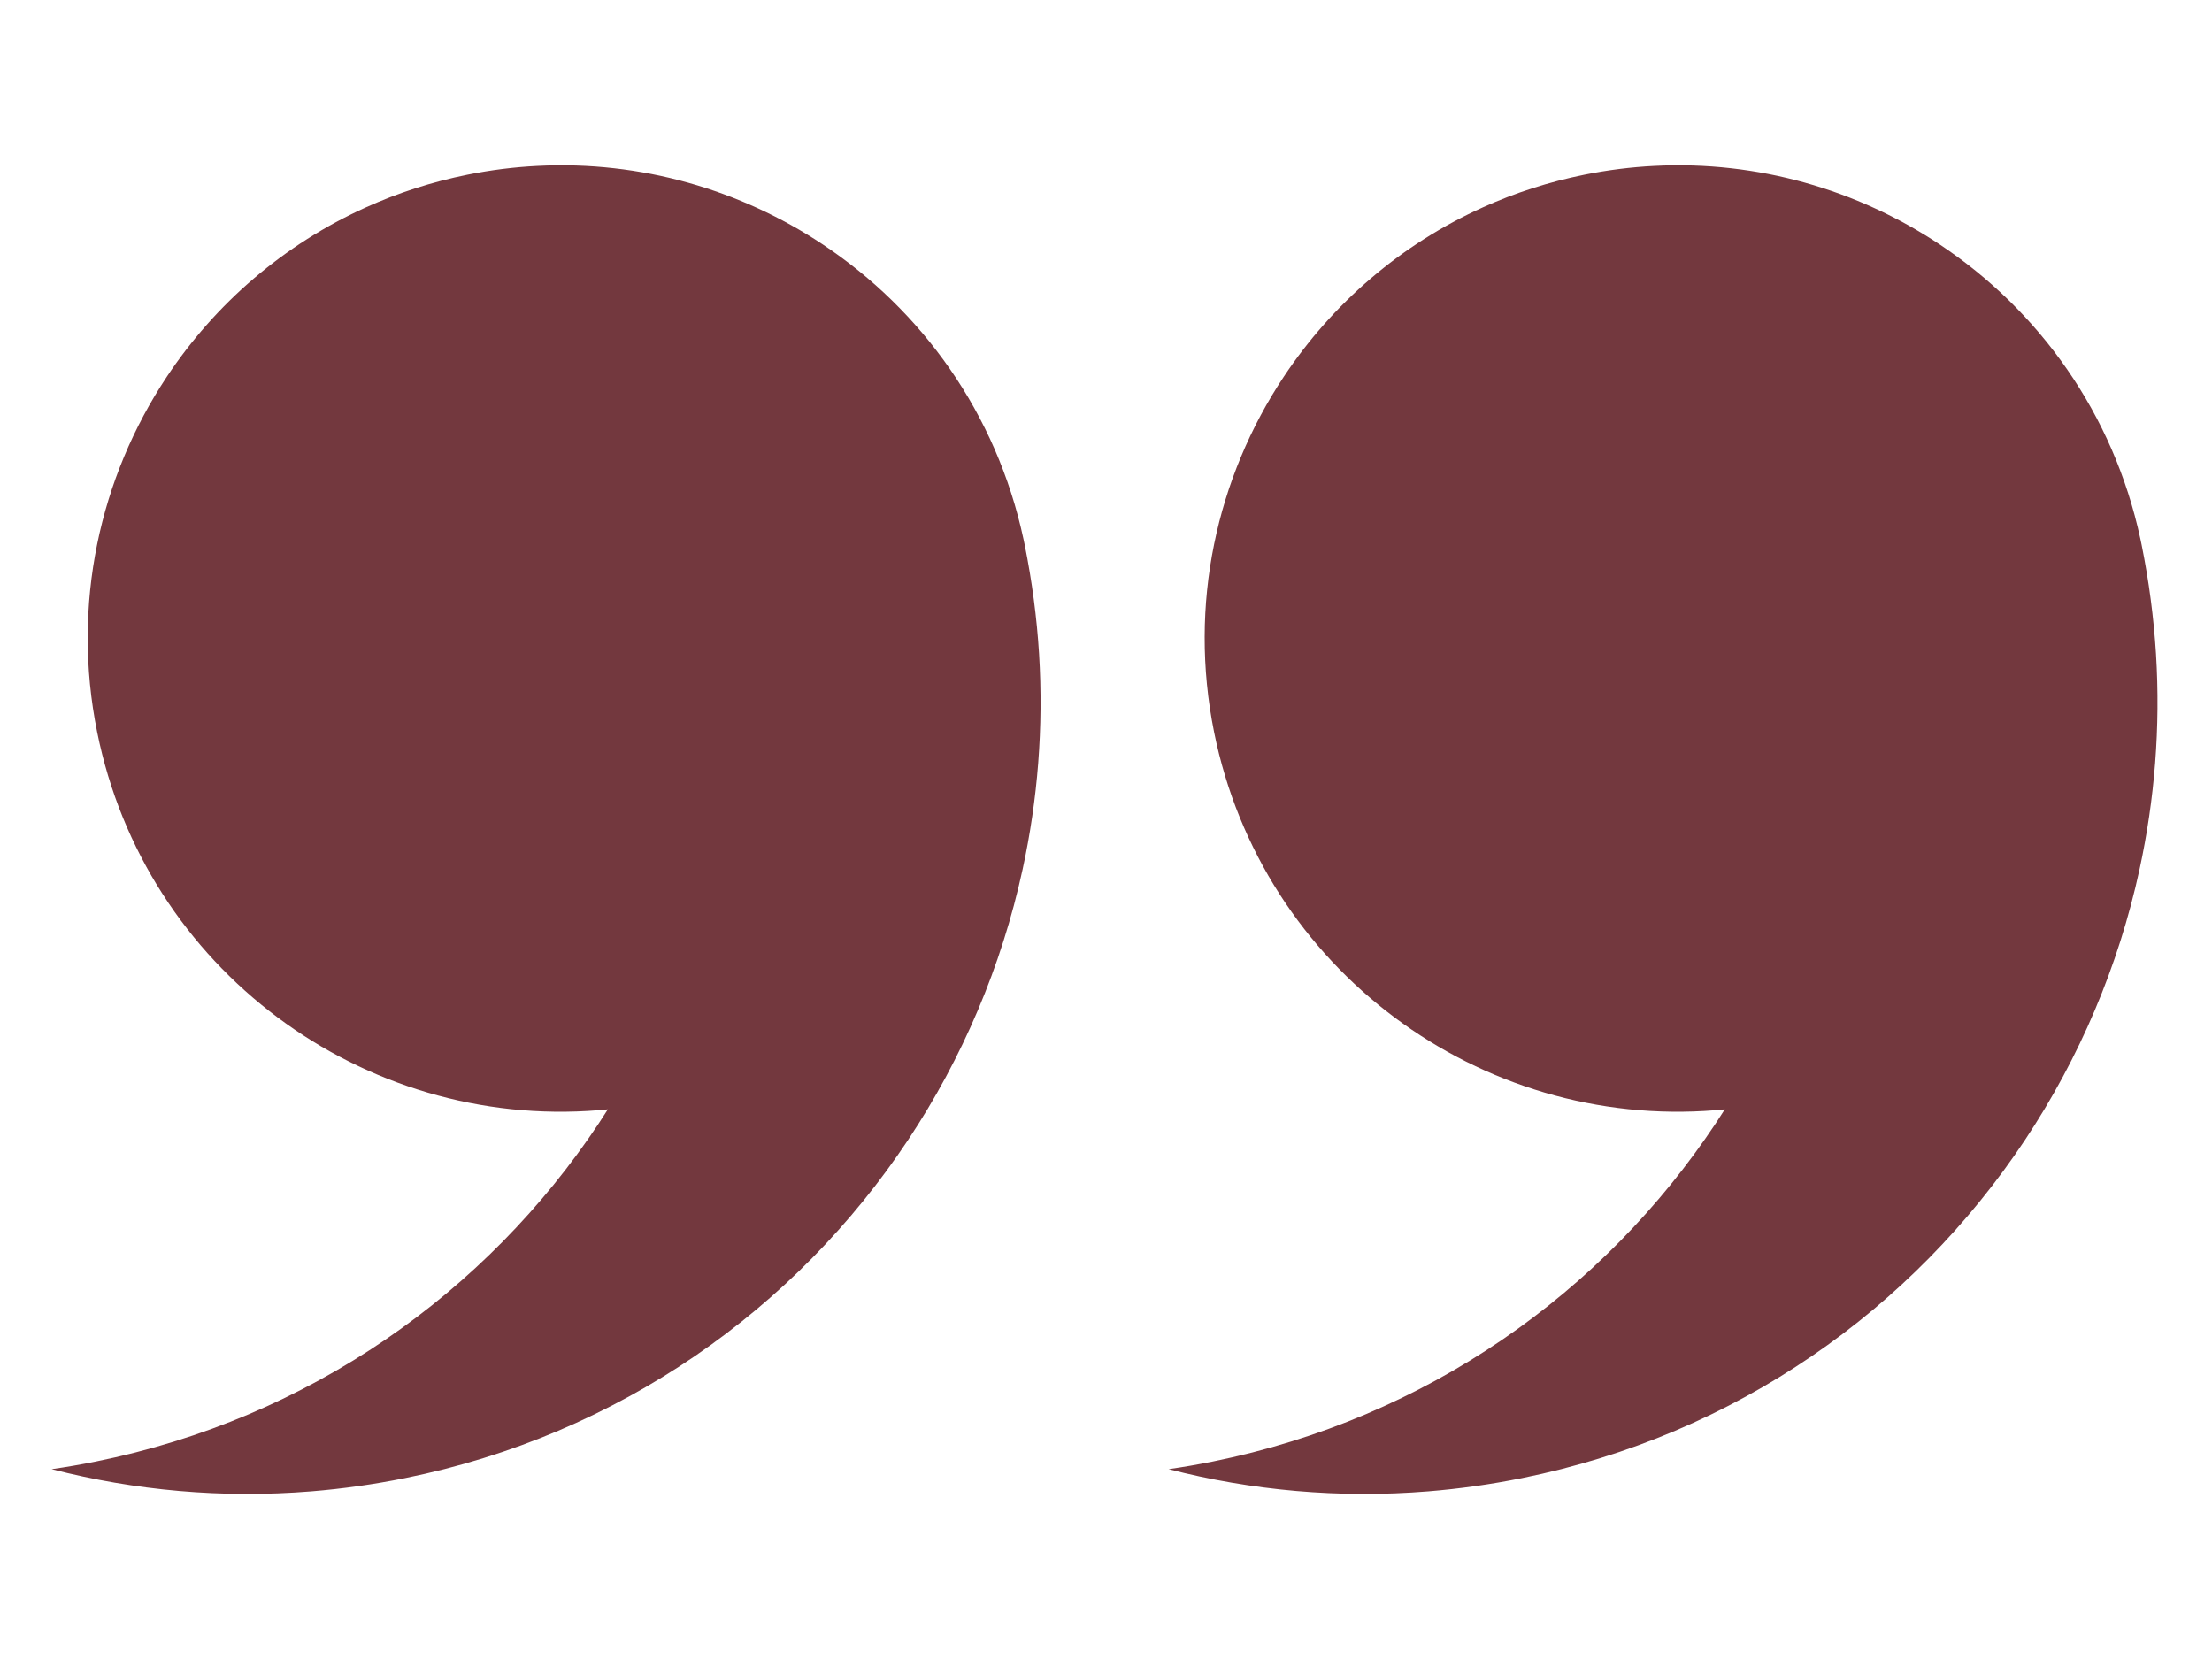 <svg xmlns="http://www.w3.org/2000/svg" xmlns:xlink="http://www.w3.org/1999/xlink" width="800" zoomAndPan="magnify" viewBox="0 0 600 450" height="600" preserveAspectRatio="xMidYMid meet" version="1.0"><path fill="#73383e" d="M 277.949 147.809 C 277.84 147.27 277.73 146.727 277.609 146.184 C 270.293 112.176 250.082 84.172 223.148 66.289 C 200.801 51.445 173.82 43.566 145.766 45.004 C 139.465 45.32 133.125 46.109 126.762 47.395 C 117.133 49.34 107.98 52.312 99.391 56.18 C 76.969 66.262 58.383 82.414 45.246 102.195 C 27.074 129.555 19.34 163.844 26.355 198.59 C 39.355 262.992 98.469 306.32 162.375 301.141 C 163.207 301.07 164.047 300.996 164.879 300.91 C 164.074 302.184 163.258 303.445 162.422 304.699 C 131.996 350.5 84.102 384.707 25.941 396.445 C 21.961 397.25 17.984 397.938 14.012 398.504 C 36.555 404.305 60.297 406.48 84.453 404.523 C 92.875 403.836 101.355 402.648 109.844 400.934 C 168.004 389.195 215.902 355 246.324 309.188 C 261.047 287.023 271.672 262.137 277.391 235.758 C 281.484 216.906 283.066 197.289 281.844 177.359 C 281.234 167.559 279.949 157.699 277.949 147.809 Z M 580.355 235.758 C 574.637 262.137 564.012 287.023 549.289 309.188 C 518.867 355 470.973 389.195 412.809 400.934 C 404.32 402.648 395.844 403.836 387.418 404.523 C 363.262 406.48 339.52 404.305 316.98 398.504 C 320.953 397.938 324.926 397.25 328.91 396.445 C 387.07 384.707 434.965 350.5 465.391 304.699 C 466.223 303.445 467.043 302.184 467.844 300.91 C 467.012 300.996 466.176 301.07 465.344 301.141 C 401.438 306.32 342.32 262.992 329.32 198.59 C 322.309 163.844 330.043 129.555 348.211 102.195 C 361.348 82.414 379.938 66.262 402.359 56.18 C 410.945 52.312 420.102 49.34 429.73 47.395 C 436.09 46.109 442.434 45.32 448.73 45.004 C 476.789 43.566 503.77 51.445 526.117 66.289 C 553.047 84.172 573.262 112.176 580.574 146.184 C 580.699 146.727 580.809 147.27 580.914 147.809 C 582.914 157.699 584.199 167.559 584.809 177.359 C 586.035 197.289 584.449 216.906 580.355 235.758 " fill-opacity="1" fill-rule="nonzero"/></svg>